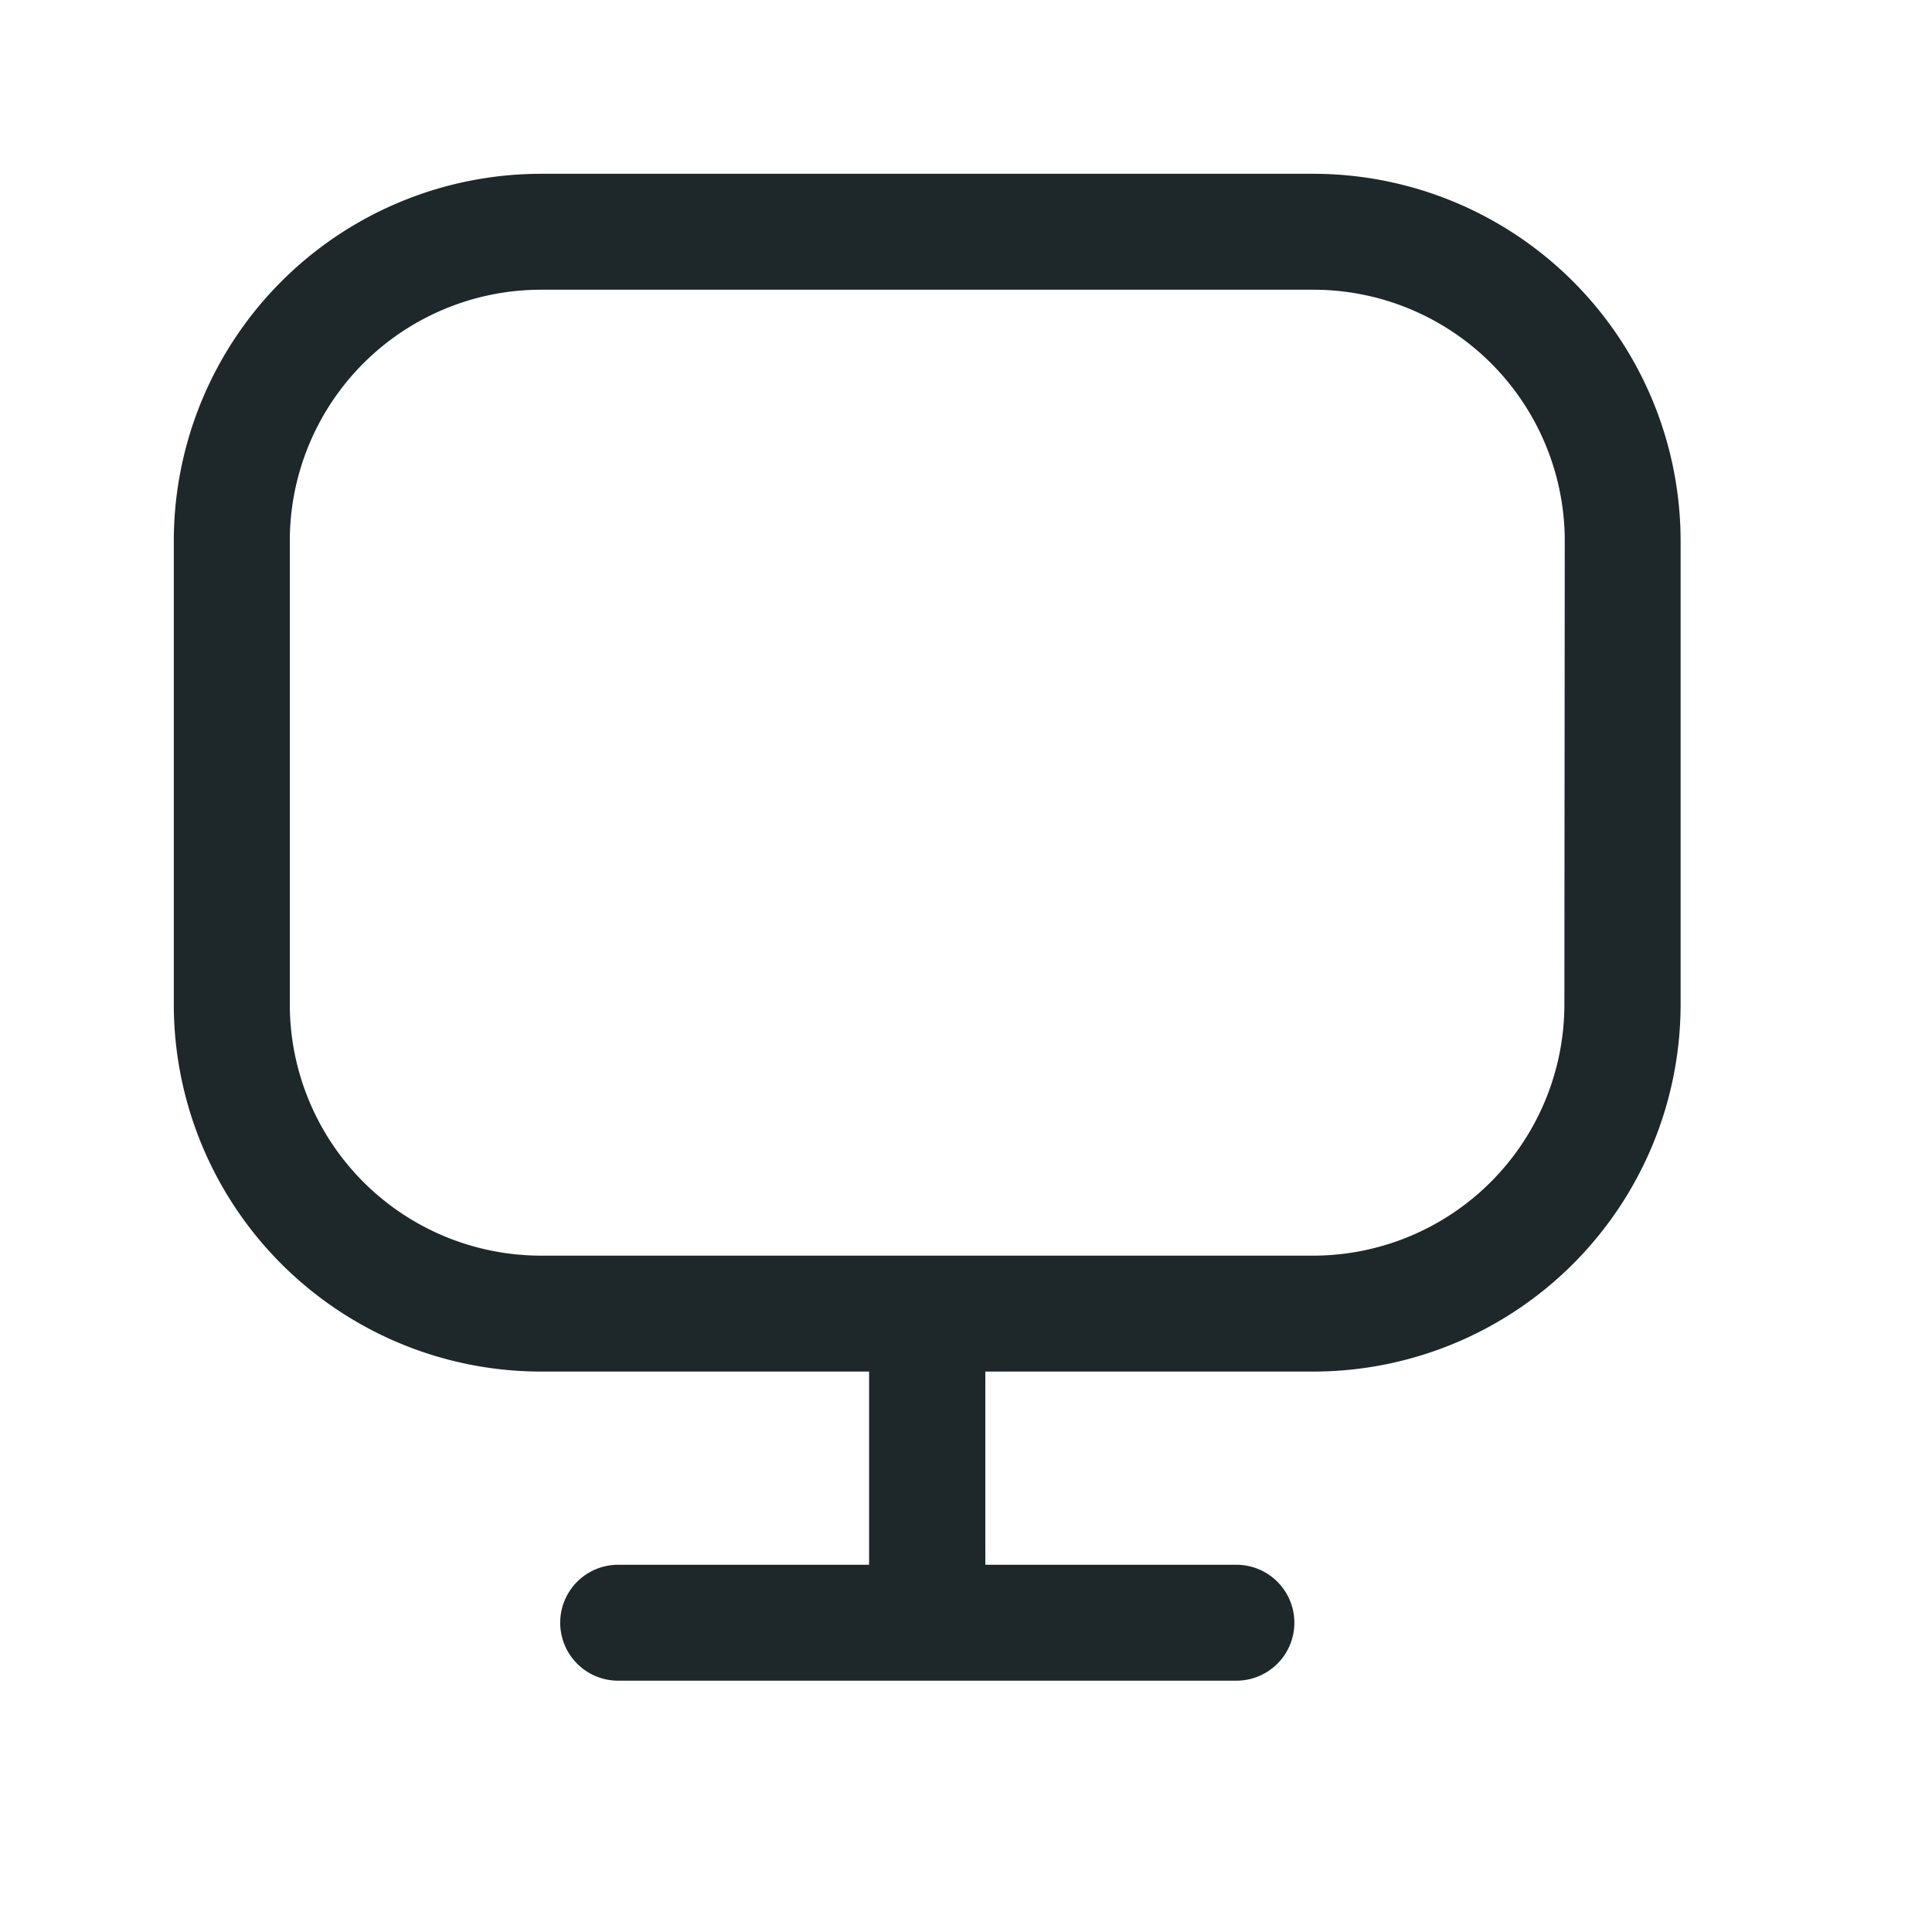 <svg id="utsr-esami-online" xmlns="http://www.w3.org/2000/svg" width="25" height="25" viewBox="0 0 25 25">
  <rect id="Path" width="25" height="25" fill="rgba(255,255,255,0)"/>
  <path id="desktop-Regular_1_" d="M411.995,1372.25H402a4.754,4.754,0,0,0-4.75,4.75v6a4.754,4.754,0,0,0,4.748,4.749h4.249v2.5H403a.75.75,0,0,0,0,1.5h8a.75.75,0,0,0,0-1.5h-3.249v-2.5H412a4.754,4.754,0,0,0,4.748-4.749v-6a4.754,4.754,0,0,0-4.753-4.75Zm3.249,10.75a3.253,3.253,0,0,1-3.249,3.249H402a3.253,3.253,0,0,1-3.249-3.249v-6a3.252,3.252,0,0,1,3.249-3.25h10a3.253,3.253,0,0,1,3.249,3.249Z" transform="translate(-395.001 -1370.001)" fill="#1e272a"/>
</svg>
